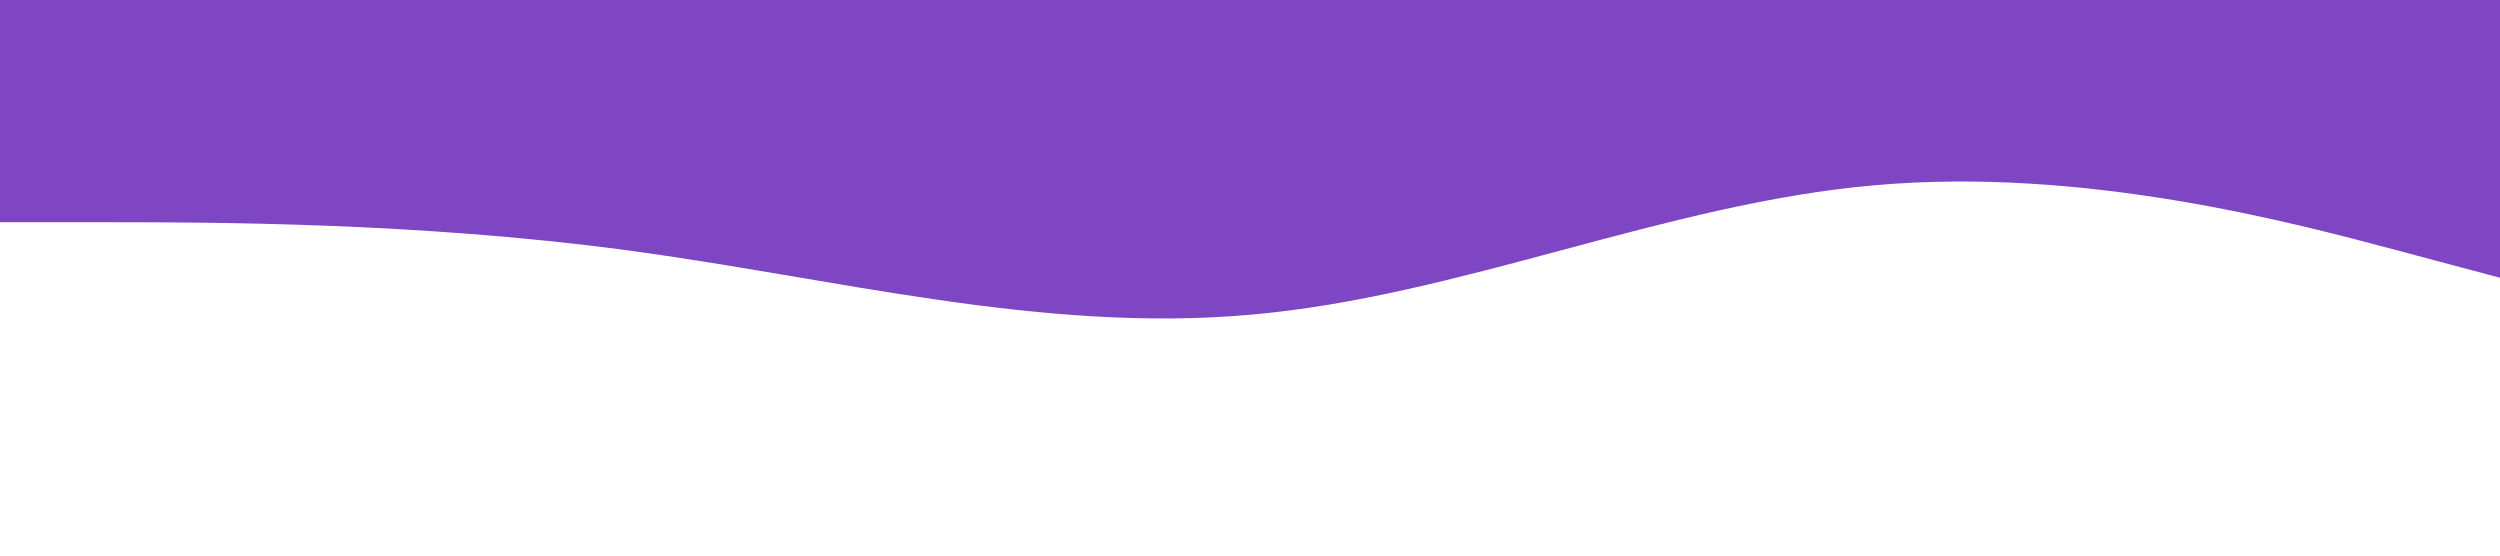 <?xml version="1.0" standalone="no"?><svg xmlns="http://www.w3.org/2000/svg" viewBox="0 0 1440 320"><path fill="#7e46c3" fill-opacity="1" d="M0,128L60,128C120,128,240,128,360,144C480,160,600,192,720,181.3C840,171,960,117,1080,106.7C1200,96,1320,128,1380,144L1440,160L1440,0L1380,0C1320,0,1200,0,1080,0C960,0,840,0,720,0C600,0,480,0,360,0C240,0,120,0,60,0L0,0Z"></path></svg>